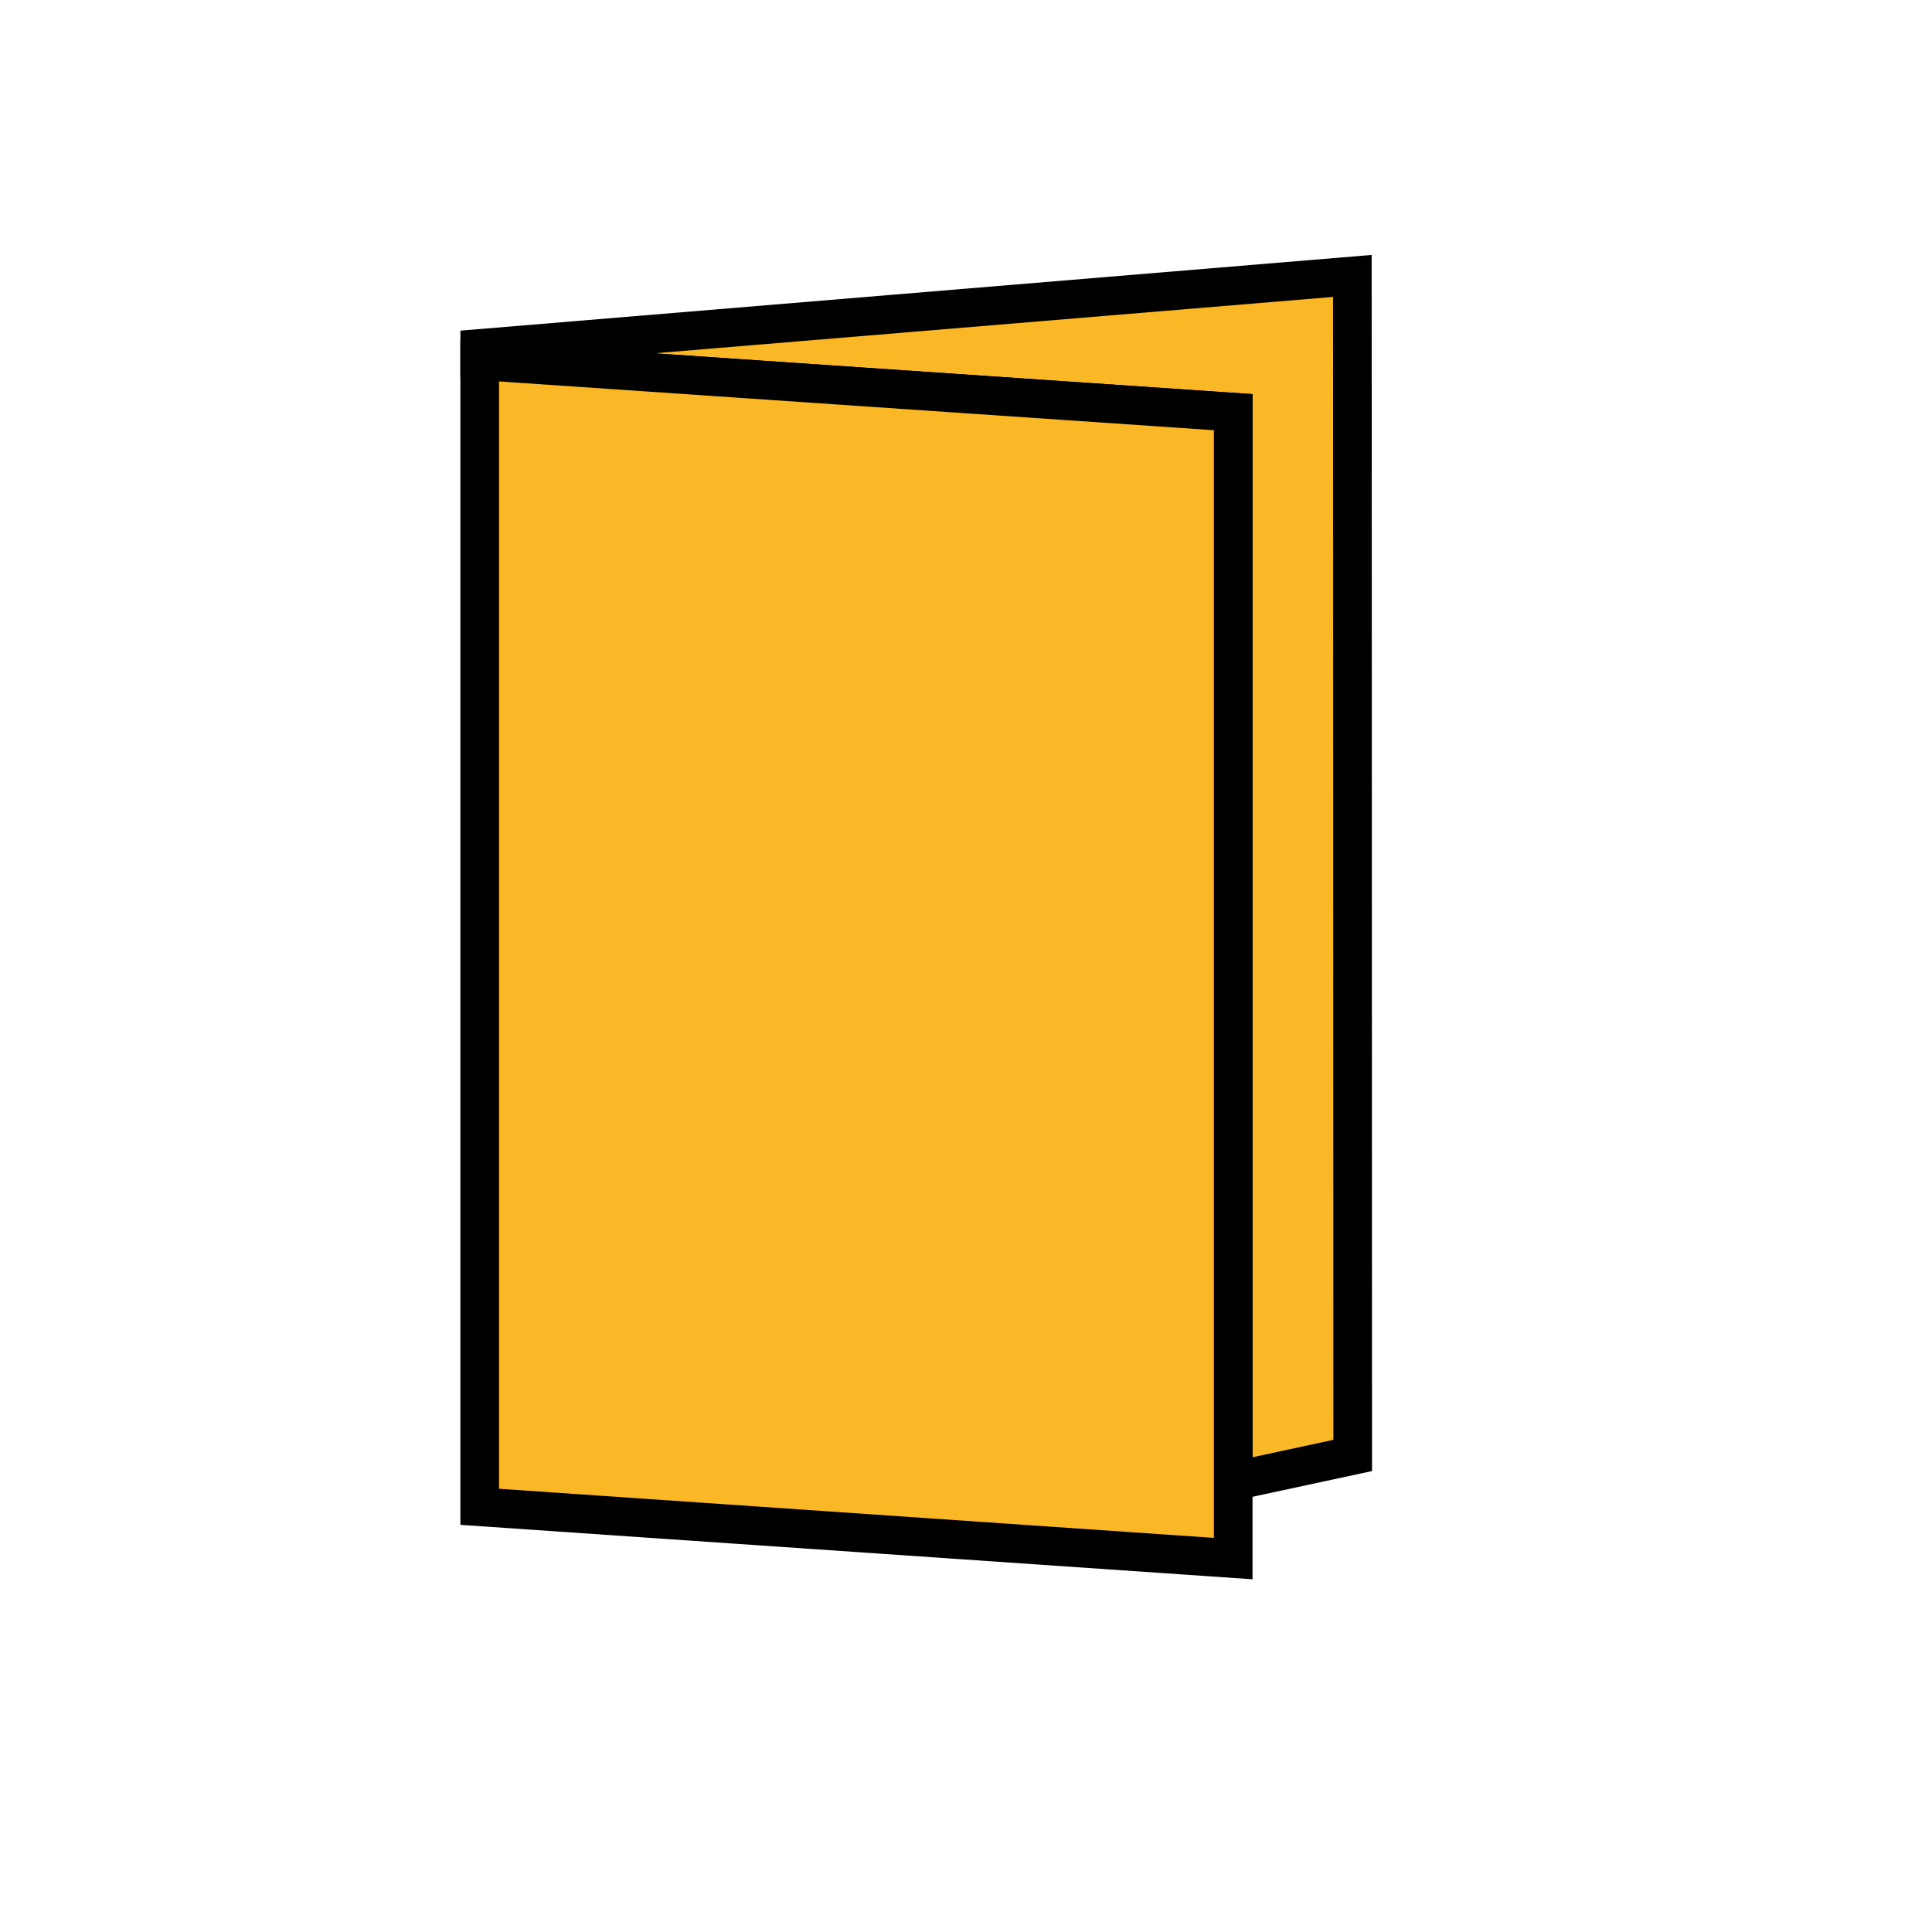 <svg xmlns="http://www.w3.org/2000/svg" viewBox="0 0 50 50"><switch fill="#fab826"><g fill="none" stroke="#000" stroke-miterlimit="10"><path d="M31.915 38.333V10.667l-19.5-1.331v-.319l22.584-1.876.009 30.526z" fill="#fab826"/><path d="M31.915 10.667v29.669l-19.5-1.34V9.336z" fill="#fab826"/></g></switch></svg>